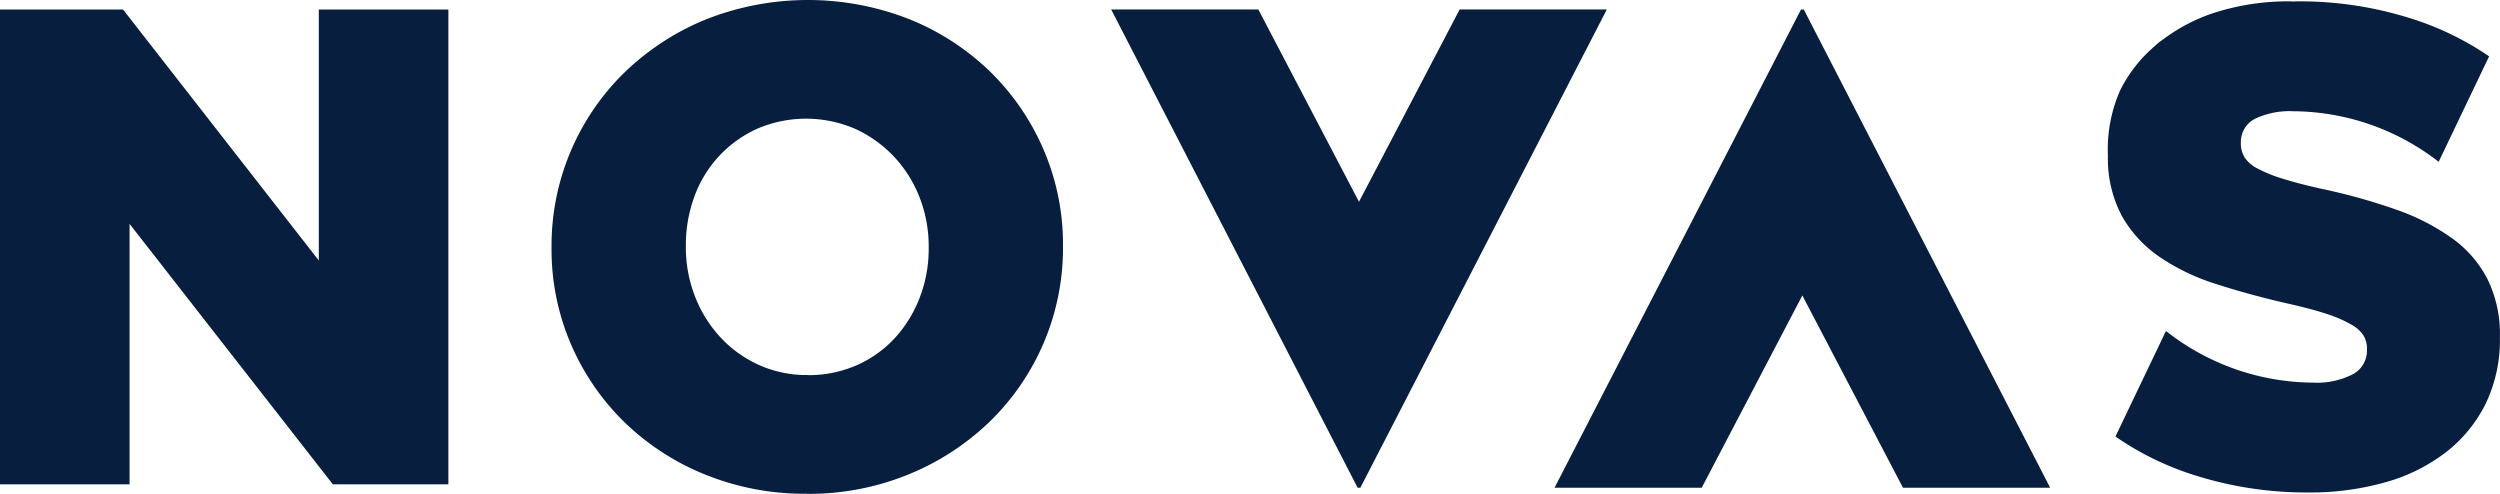 <svg xmlns="http://www.w3.org/2000/svg" xmlns:xlink="http://www.w3.org/1999/xlink" width="221.506" height="43.756" viewBox="0 0 221.506 43.756"><defs><clipPath id="a"><rect width="221.506" height="43.756" fill="#071e3f"></rect></clipPath></defs><path d="M28.247,8.392V30.631L10.9,8.392H0v42.07H11.48V27.385L29.489,50.462H39.727V8.392Z" transform="translate(0 -7.55)" fill="#071e3f"></path><g clip-path="url(#a)"><path d="M509.805,33.237a10.551,10.551,0,0,0,4.4-.9,10.155,10.155,0,0,0,3.375-2.437,11.289,11.289,0,0,0,2.172-3.575A11.96,11.96,0,0,0,520.532,22v-.122a11.95,11.95,0,0,0-.783-4.325,11.146,11.146,0,0,0-2.23-3.607,11.02,11.02,0,0,0-3.433-2.5,10.972,10.972,0,0,0-8.771-.03,10.628,10.628,0,0,0-3.38,2.437,10.516,10.516,0,0,0-2.167,3.574,12.417,12.417,0,0,0-.753,4.327v.119A12,12,0,0,0,499.8,26.2a11.36,11.36,0,0,0,2.2,3.6,10.514,10.514,0,0,0,3.4,2.494,10.2,10.2,0,0,0,4.4.934m-.093,10.519a23.37,23.37,0,0,1-9.014-1.714,22.145,22.145,0,0,1-7.151-4.658,21.544,21.544,0,0,1-4.721-6.911A21.174,21.174,0,0,1,487.115,22v-.122A21.434,21.434,0,0,1,493.6,6.4a22.688,22.688,0,0,1,7.216-4.688,24.591,24.591,0,0,1,18.03,0A22.188,22.188,0,0,1,526,6.371a21.554,21.554,0,0,1,4.72,6.91,21.2,21.2,0,0,1,1.711,8.476v.119a21.43,21.43,0,0,1-6.49,15.479,22.637,22.637,0,0,1-7.215,4.687,23.36,23.36,0,0,1-9.014,1.714" transform="translate(-438.247 0)" fill="#071e3f"></path><path d="M1025.307,8.391h-13.039l-8.918,17.036L994.433,8.391h-13.04l21.835,42.372h.244Z" transform="translate(-882.94 -7.55)" fill="#071e3f"></path><path d="M1373,50.764h13.04l8.916-17.036,8.917,17.036h13.04L1395.083,8.392h-.245Z" transform="translate(-1235.264 -7.55)" fill="#071e3f"></path><path d="M1892.277,22.207a19.517,19.517,0,0,0-4.955-2.551,52.025,52.025,0,0,0-6.524-1.829c-1.443-.316-2.632-.628-3.574-.927A12.21,12.21,0,0,1,1875,16a2.945,2.945,0,0,1-1.144-.99,2.352,2.352,0,0,1-.328-1.258v-.119a2.314,2.314,0,0,1,1.052-1.92c.048-.037.113-.062.165-.1a7.158,7.158,0,0,1,3.436-.685,21.176,21.176,0,0,1,12.874,4.48l4.47-9.344a26.186,26.186,0,0,0-6.2-3.117A32.608,32.608,0,0,0,1878.6,1.191c-.195,0-.378.015-.57.018V1.191a21.624,21.624,0,0,0-6.789.991,15.576,15.576,0,0,0-4.642,2.412c-.1.077-.218.147-.32.227-.039.033-.071.066-.11.1-.022.019-.048.034-.068.051-.066.055-.118.117-.183.171a12.351,12.351,0,0,0-3.1,3.971,12.992,12.992,0,0,0-1.069,5.757v.081a10.834,10.834,0,0,0,1.224,5.229,10.867,10.867,0,0,0,3.366,3.661,19.057,19.057,0,0,0,5.017,2.4q2.882.934,6.252,1.708,2.162.482,3.517.933a11.439,11.439,0,0,1,2.162.931,3.075,3.075,0,0,1,1.115.989,2.264,2.264,0,0,1,.3,1.169v.119a2.364,2.364,0,0,1-1.233,2.13,6.946,6.946,0,0,1-3.576.751,21.207,21.207,0,0,1-13-4.575l-4.475,9.353a26.116,26.116,0,0,0,6.325,3.2,32.624,32.624,0,0,0,10.728,1.755,24.414,24.414,0,0,0,6.97-.933,15.659,15.659,0,0,0,5.349-2.7,12.423,12.423,0,0,0,3.459-4.291,13.009,13.009,0,0,0,1.233-5.758V30.9a11.024,11.024,0,0,0-1.086-5.066,10.153,10.153,0,0,0-3.126-3.633" transform="translate(-1674.984 -1.072)" fill="#071e3f"></path></g></svg>